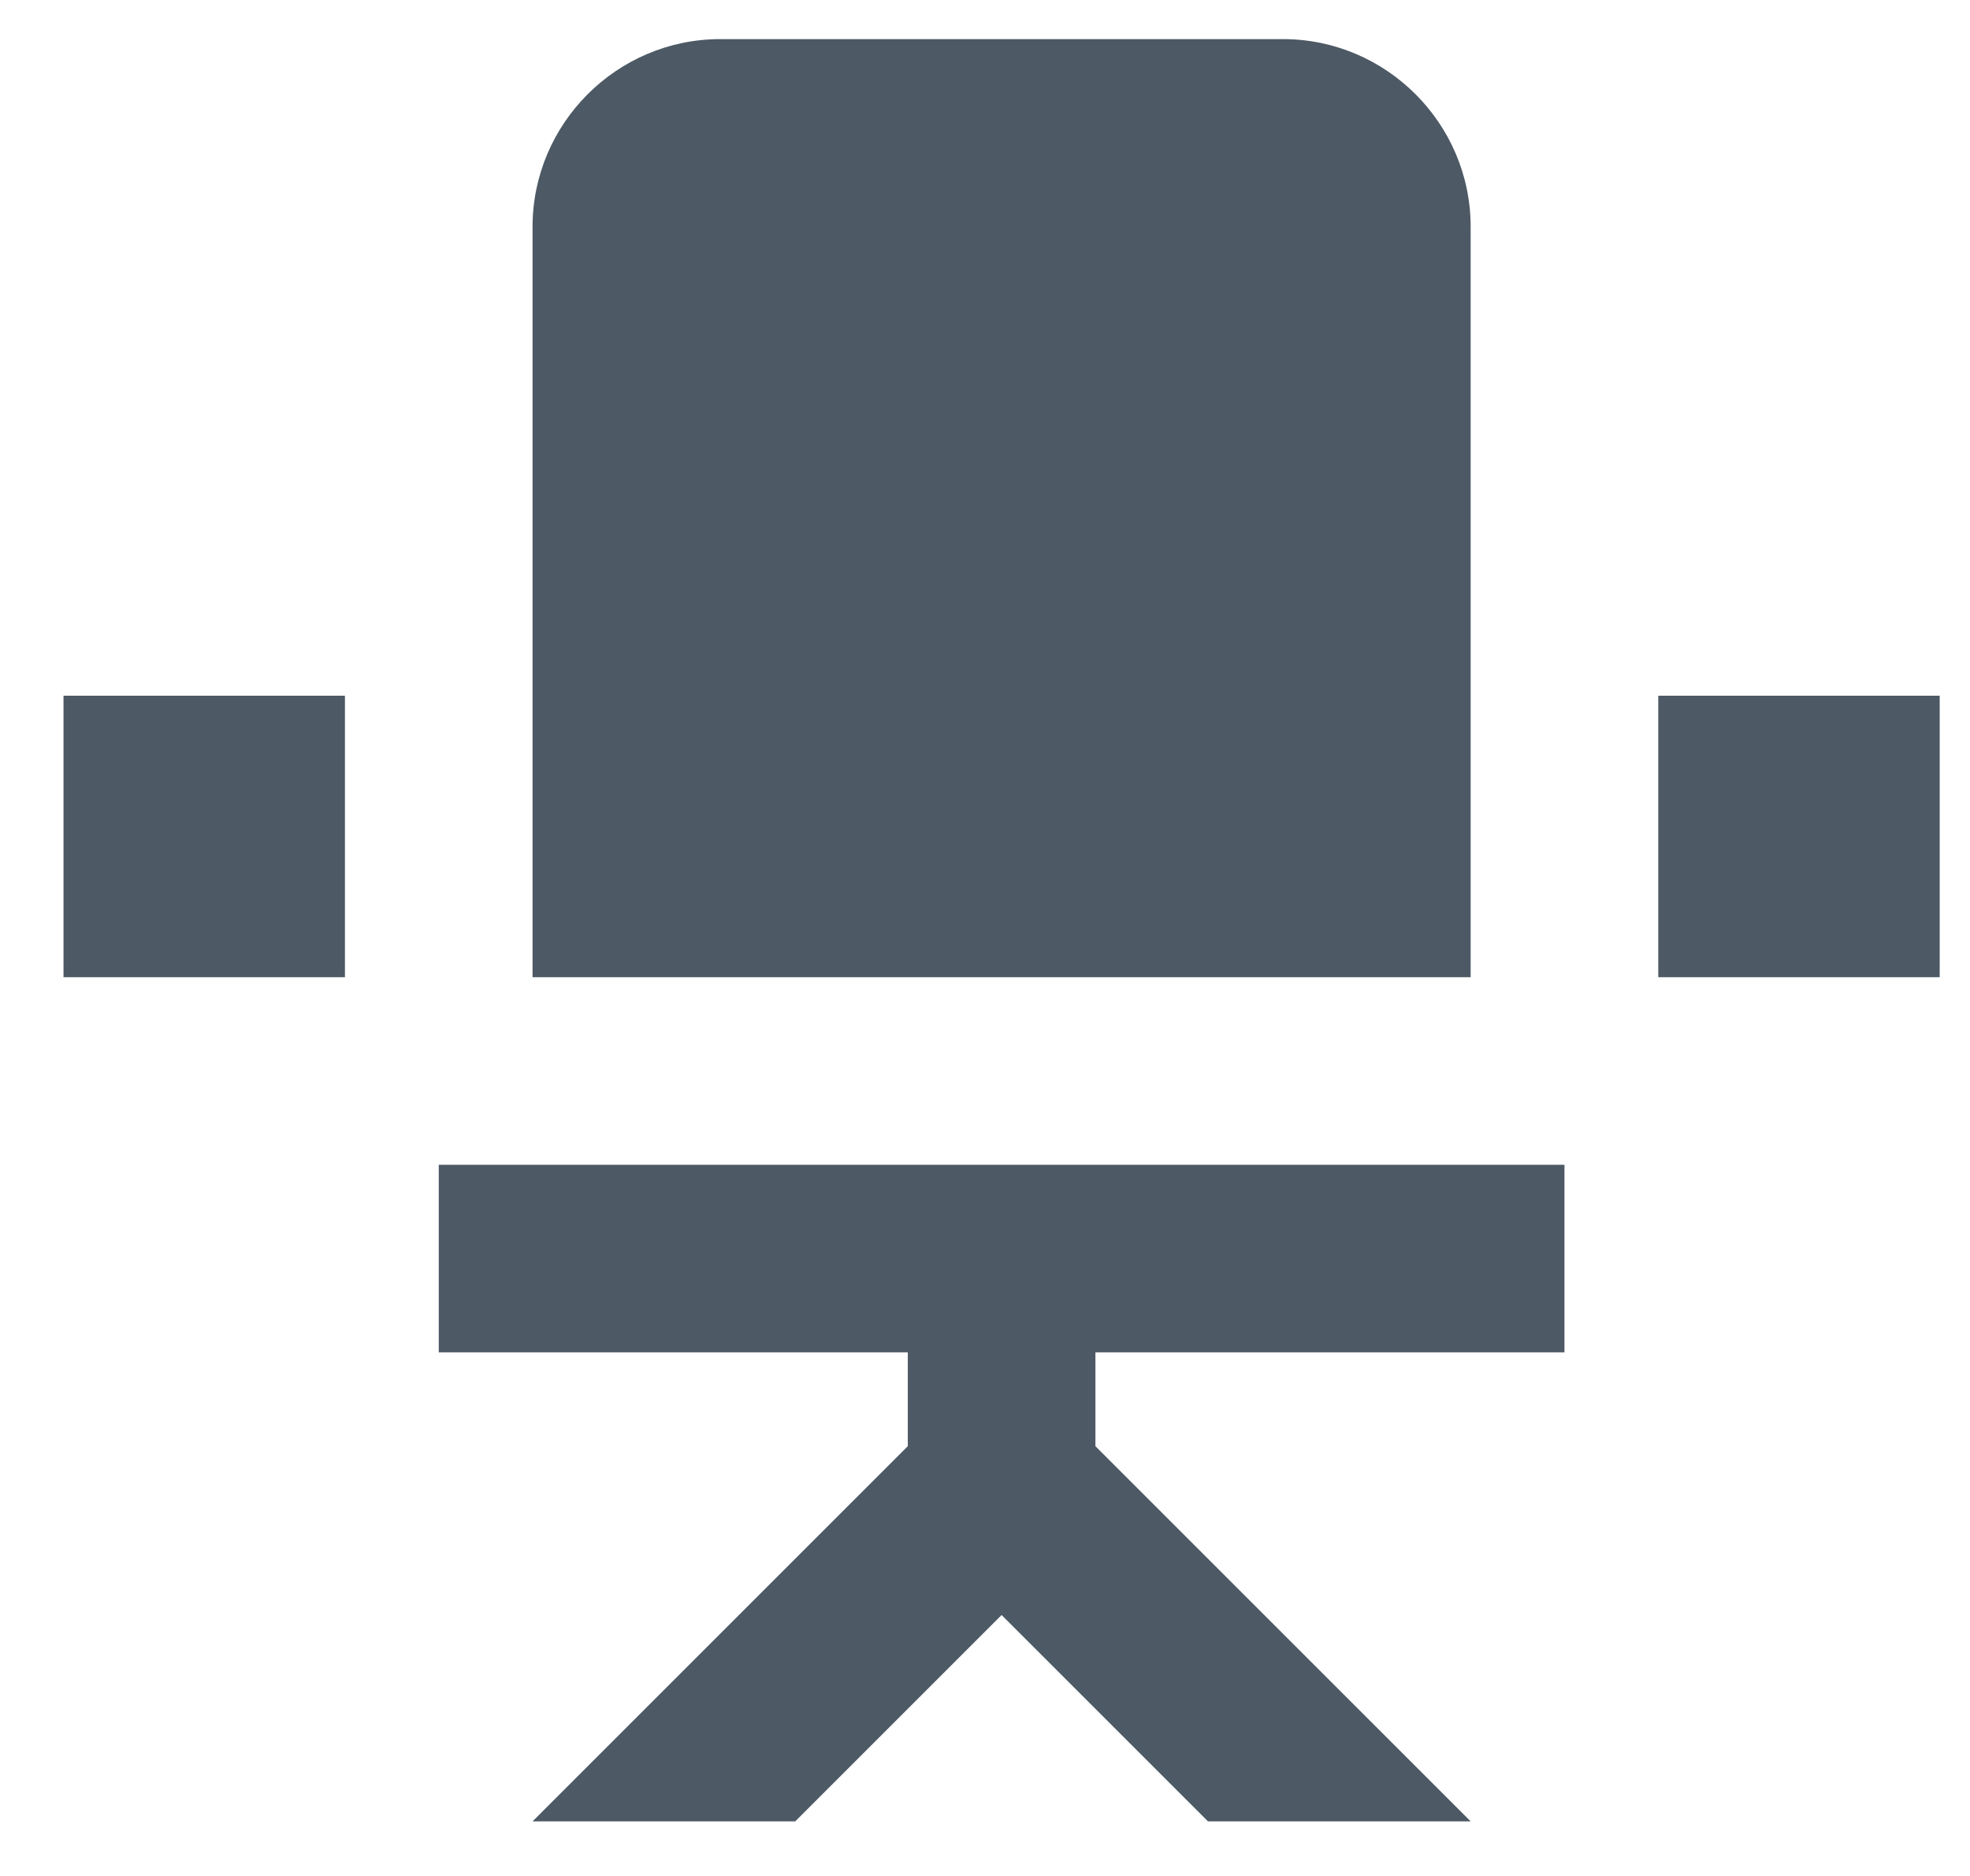 <svg width="21" height="20" viewBox="0 0 21 20" fill="none" xmlns="http://www.w3.org/2000/svg">
<path d="M20.677 7.417V10.418H17.677V7.417H20.677ZM0.677 10.418H3.677V7.417H0.677V10.418ZM15.677 2.417C15.677 1.317 14.777 0.417 13.677 0.417H7.677C6.577 0.417 5.677 1.317 5.677 2.417V10.418H15.677V2.417ZM5.677 12.418H4.677V14.418H9.677V15.418L5.677 19.418H8.477L10.677 17.218L12.877 19.418H15.677L11.677 15.418V14.418H16.677V12.418H5.677Z" fill="#4D5965"/>
</svg>

